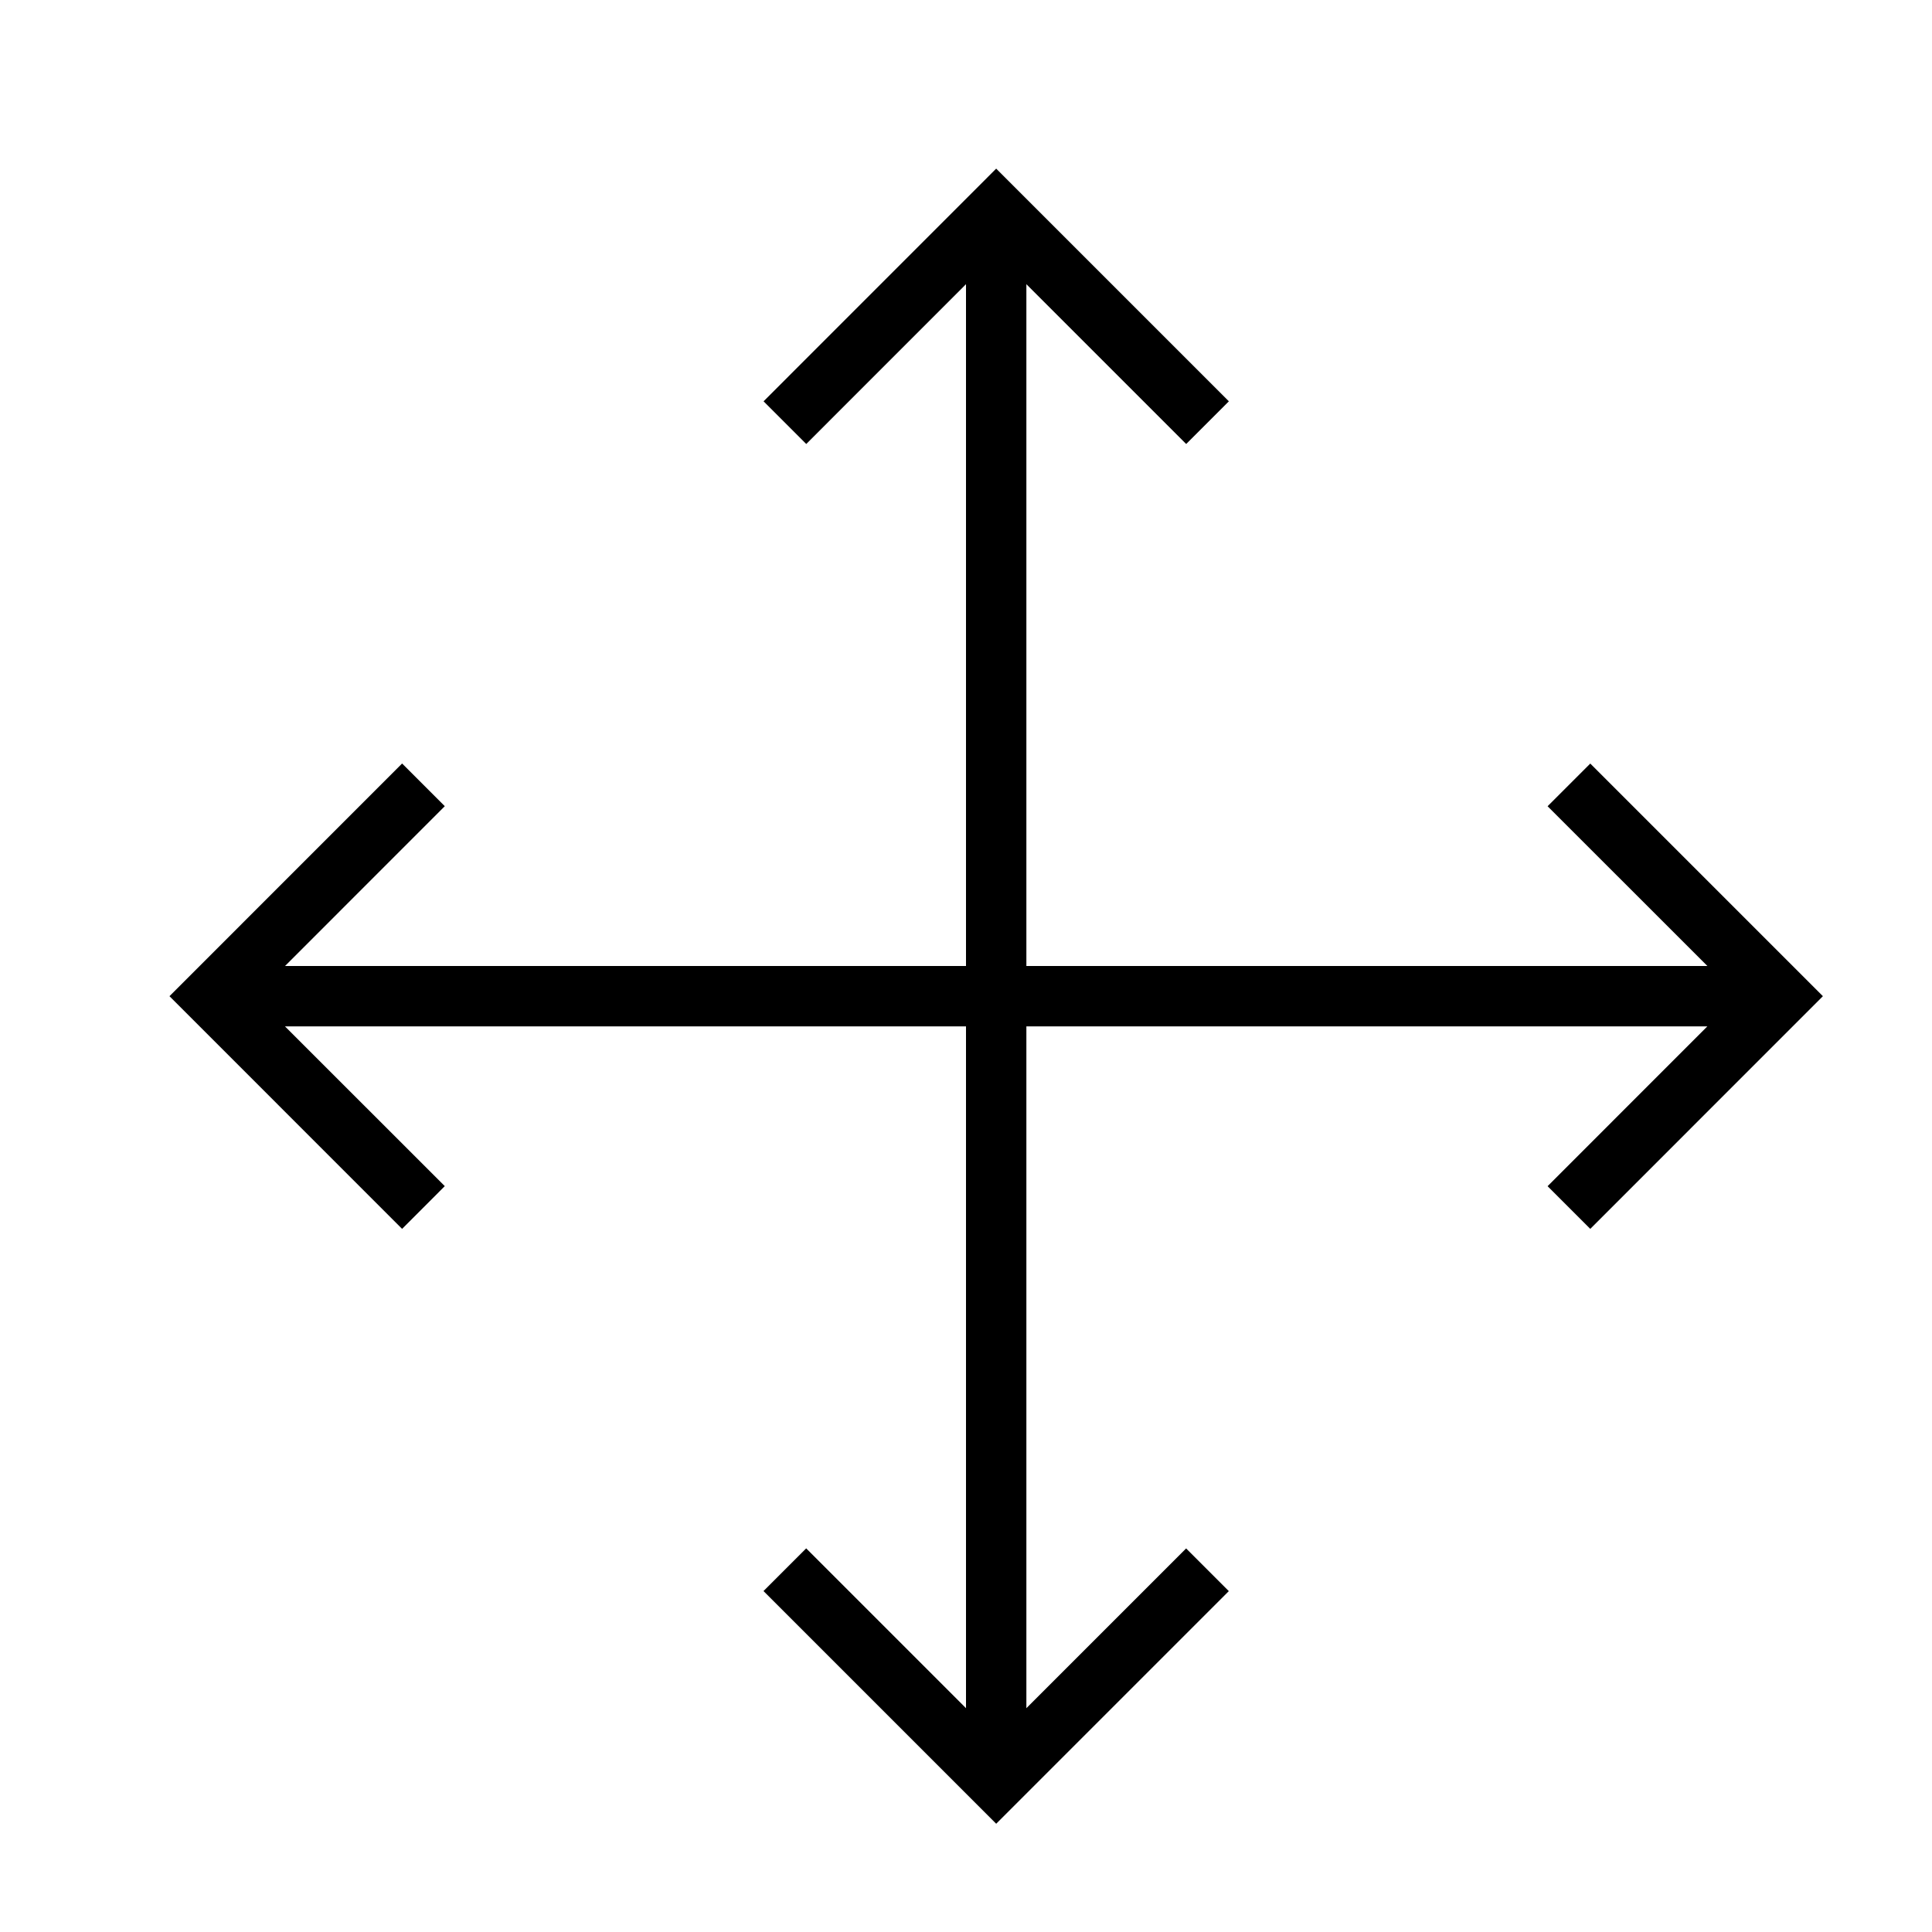 <svg xmlns="http://www.w3.org/2000/svg" viewBox="0 0 32 32"><path d="M6.66 20.354L2.807 16.5l3.853-3.854.707.707L4.721 16H16V4.707l-2.646 2.647-.707-.707L16.5 2.793l3.854 3.854-.707.707L17 4.707V16h11.28l-2.647-2.646.707-.707 3.853 3.853-3.853 3.854-.707-.707L28.279 17H17v11.293l2.646-2.646.707.707-3.853 3.853-3.854-3.854.707-.707L16 28.293V17H4.72l2.647 2.646z"/><path fill="none" d="M0 0h32v32H0z"/></svg>